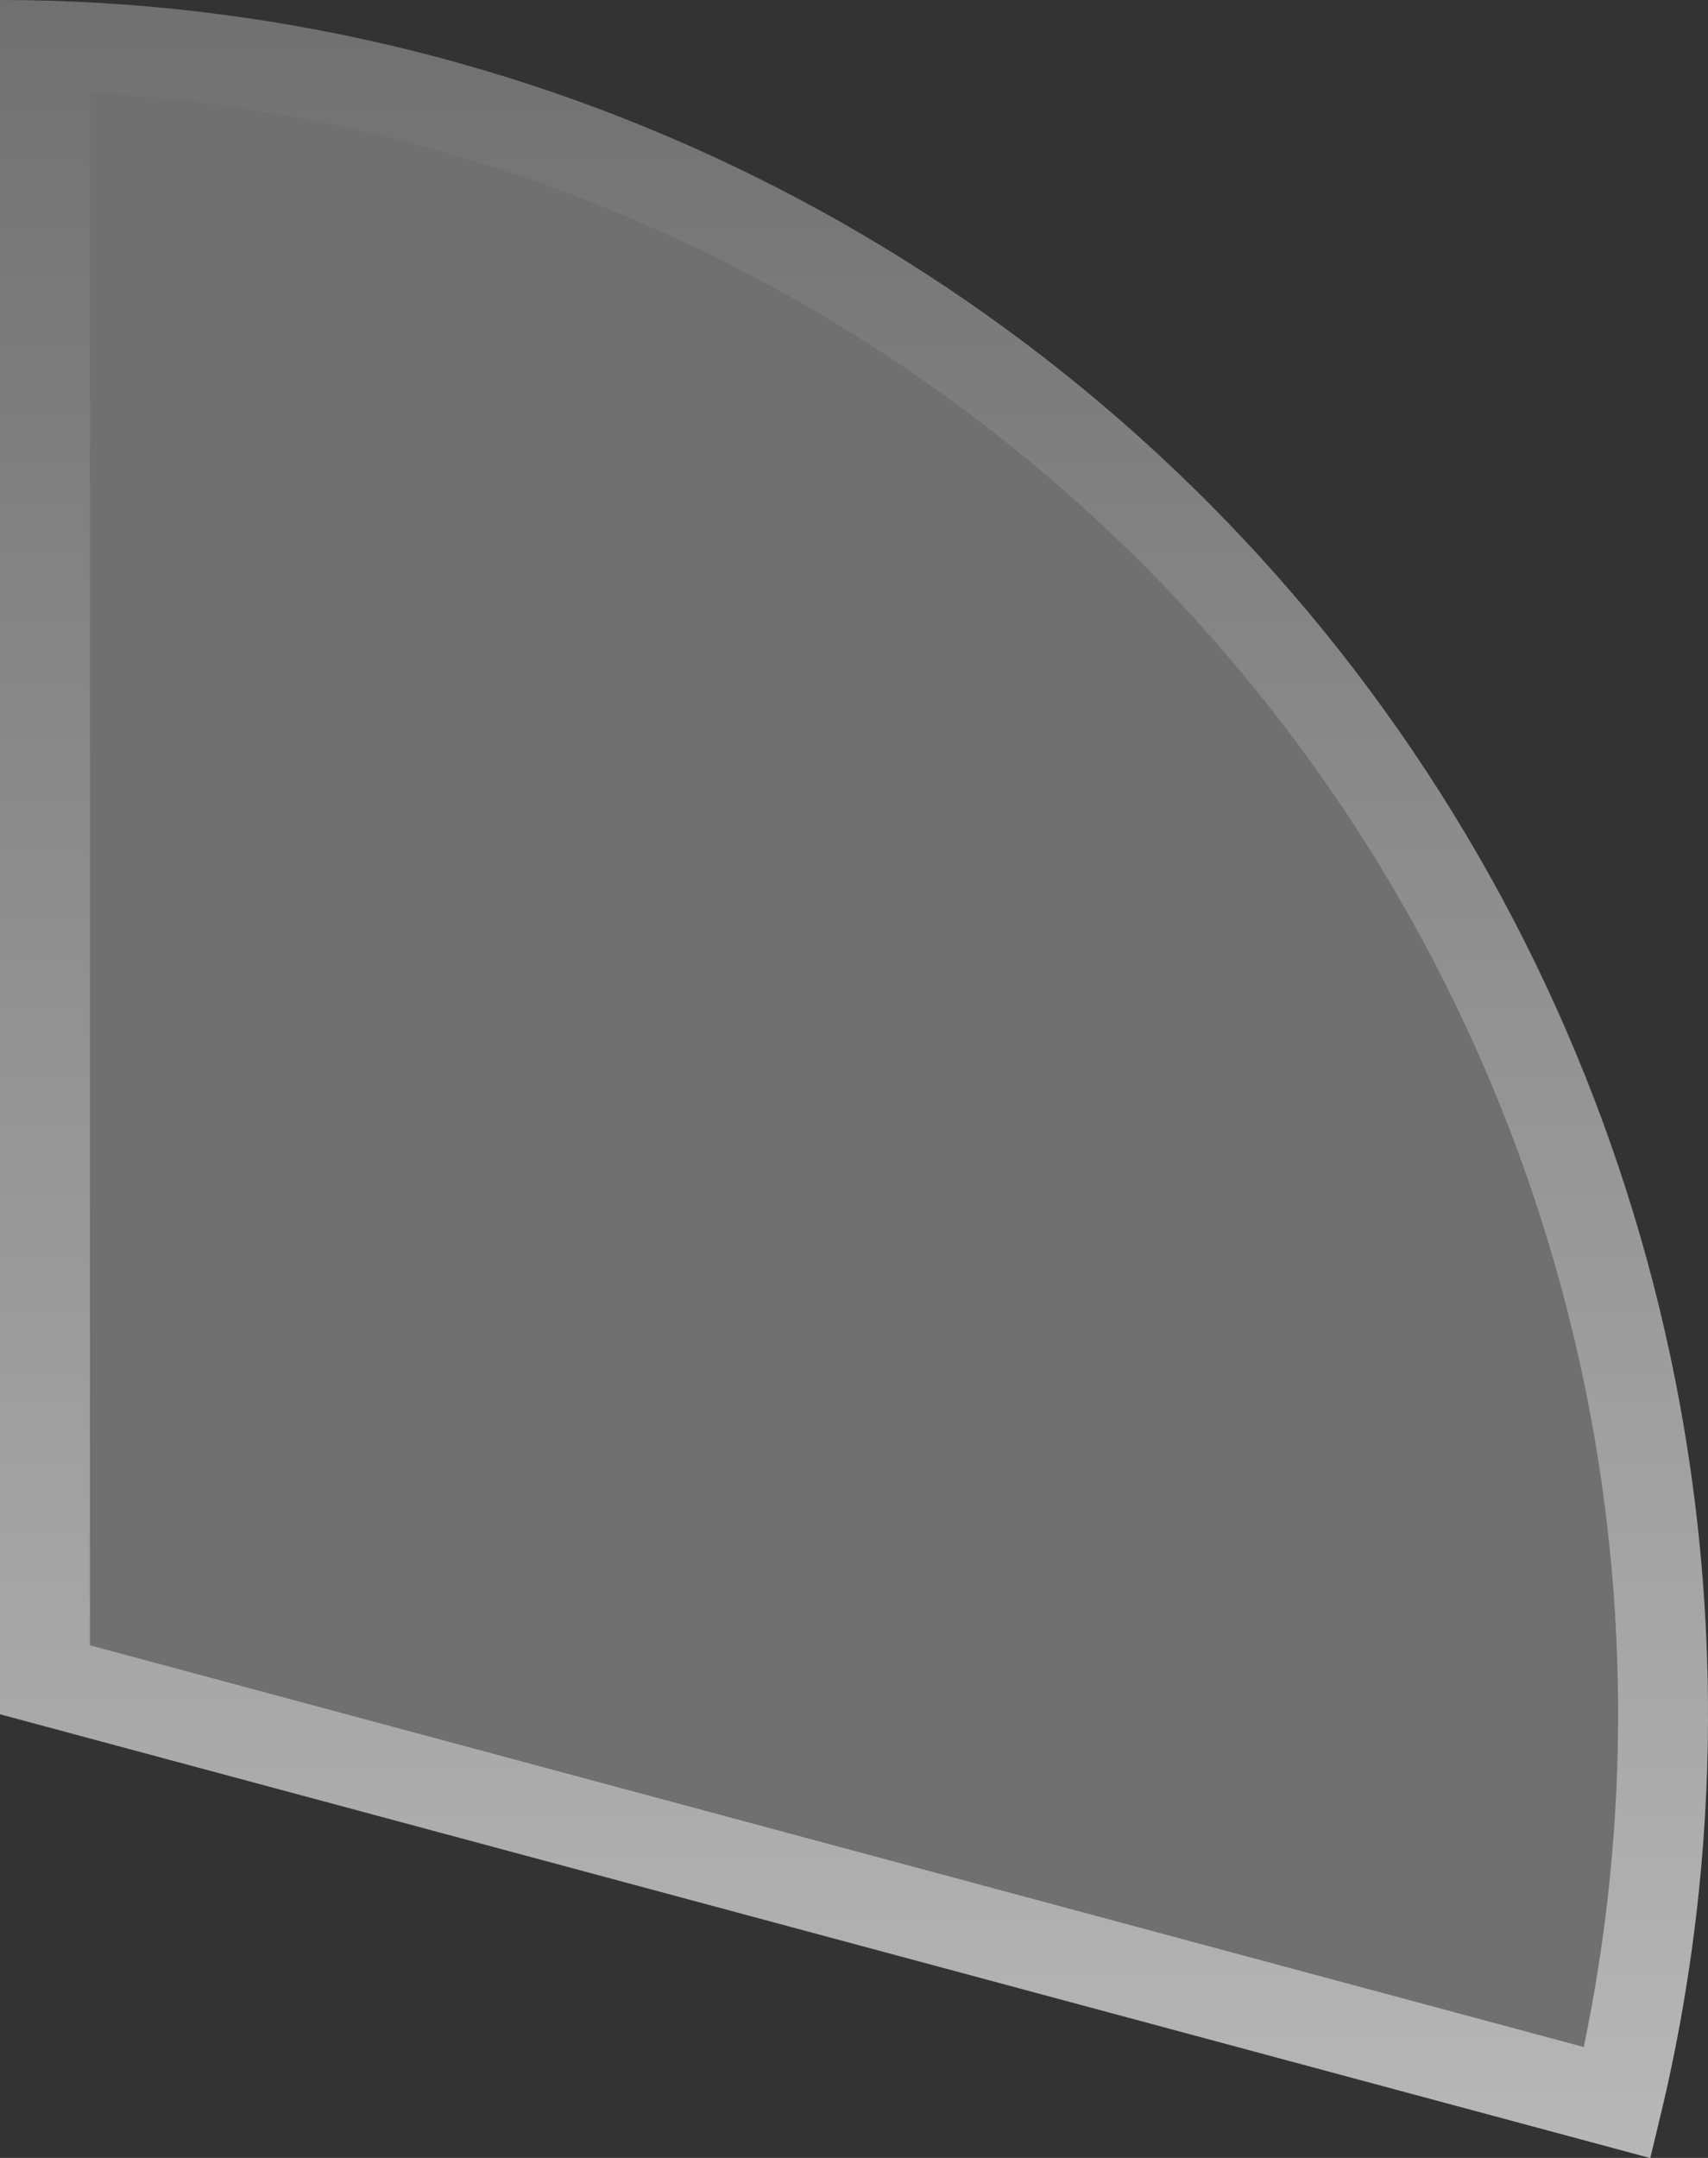 <svg xmlns="http://www.w3.org/2000/svg" width="19" height="24" viewBox="0 0 19 24" fill="none"><rect x="0" y="0" width="19" height="24" fill="#333333" stroke="none"/><path d="M18.353 24C19.107 21.175 19.203 18.214 18.635 15.346C18.066 12.478 16.848 9.779 15.074 7.459C13.3 5.139 11.017 3.26 8.403 1.966C5.79 0.673 2.914 9.19182e-07 0 9.19182e-07L6.41756e-06 19.066L18.353 24Z" fill="white" fill-opacity="0.3"></path><path d="M0.5 18.682L17.992 23.385C18.613 20.782 18.666 18.073 18.145 15.443C17.591 12.65 16.404 10.022 14.677 7.763C12.949 5.504 10.727 3.674 8.182 2.414C5.786 1.229 3.166 0.579 0.5 0.507L0.5 18.682Z" stroke="url(#paint0_linear_1028_1066)" stroke-opacity="0.5"></path><defs><linearGradient id="paint0_linear_1028_1066" x1="9.5" y1="24" x2="9.5" y2="0" gradientUnits="userSpaceOnUse"><stop stop-color="white"></stop><stop offset="1" stop-color="white" stop-opacity="0"></stop></linearGradient></defs></svg>